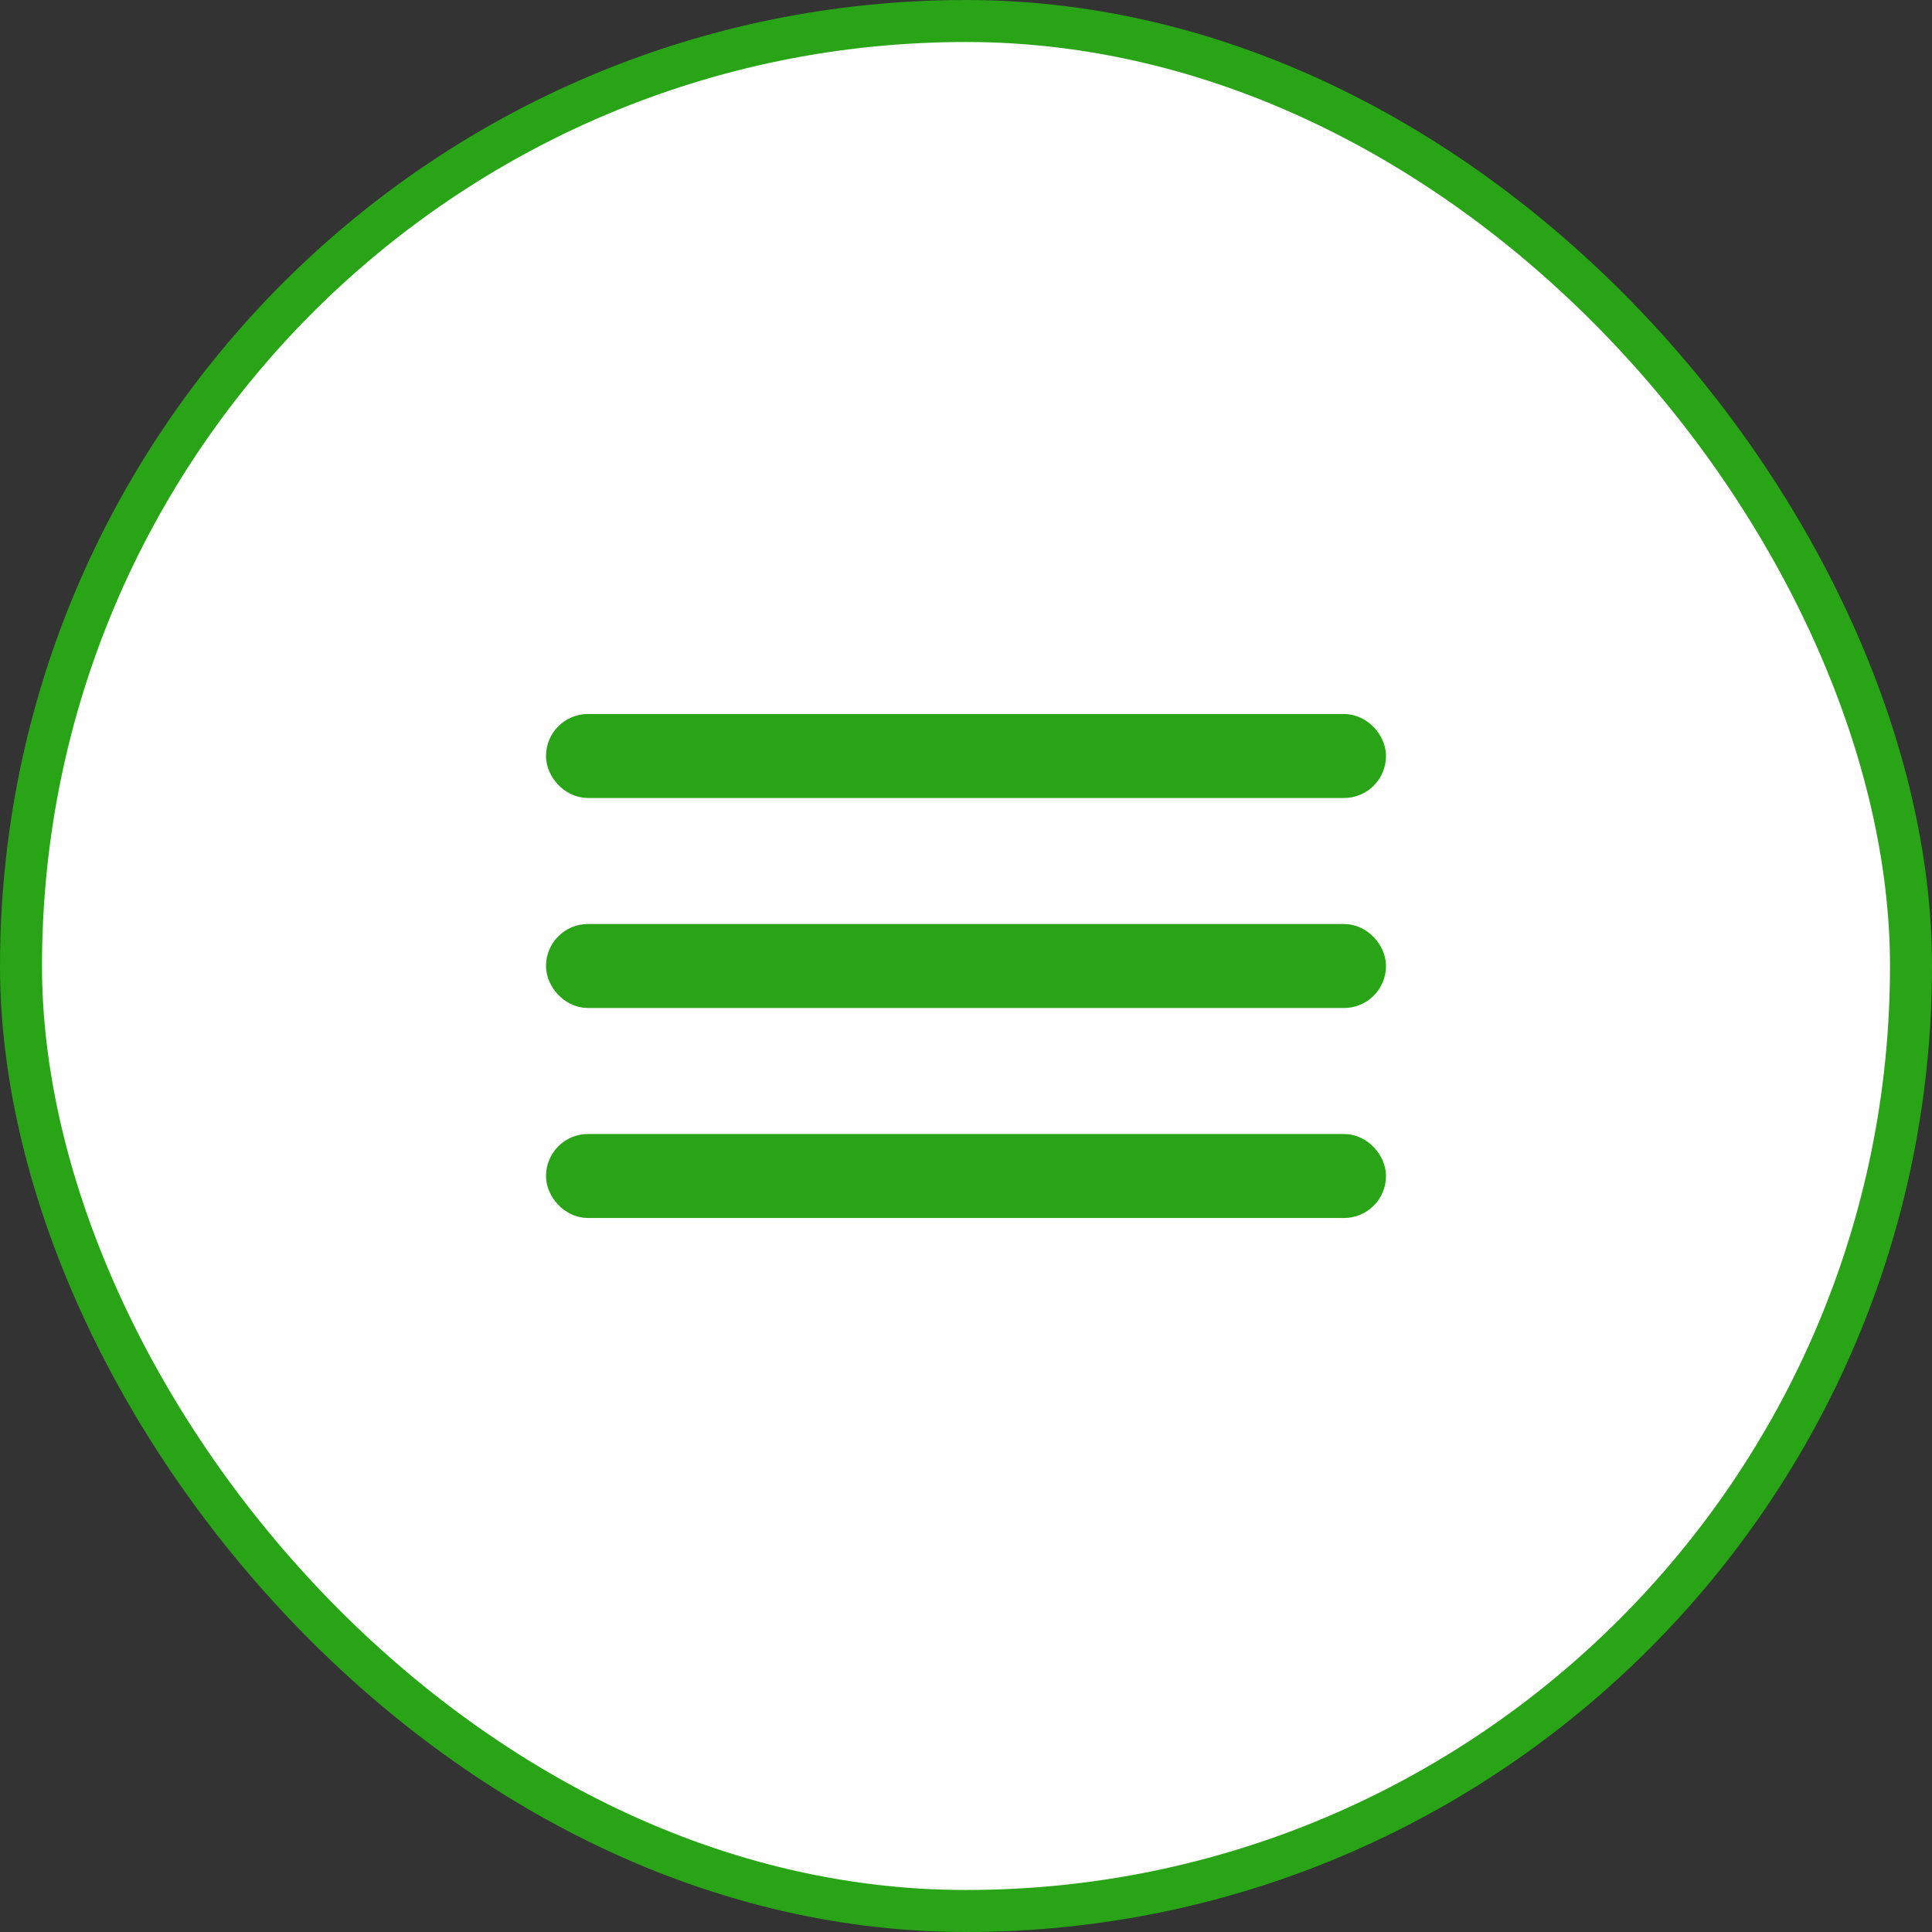 <?xml version="1.0" encoding="UTF-8"?> <svg xmlns="http://www.w3.org/2000/svg" width="46" height="46" viewBox="0 0 46 46" fill="none"><rect x="0" y="0" width="46" height="46" fill="#333333" stroke="none"/> <rect x="0.5" y="0.5" width="45" height="45" rx="22.5" fill="white" stroke="#28A416"></rect> <rect x="13.5" y="17.5" width="19" height="1" rx="0.5" stroke="#28A416"></rect> <rect x="13.5" y="22.5" width="19" height="1" rx="0.5" stroke="#28A416"></rect> <rect x="13.5" y="27.5" width="19" height="1" rx="0.5" stroke="#28A416"></rect> </svg> 